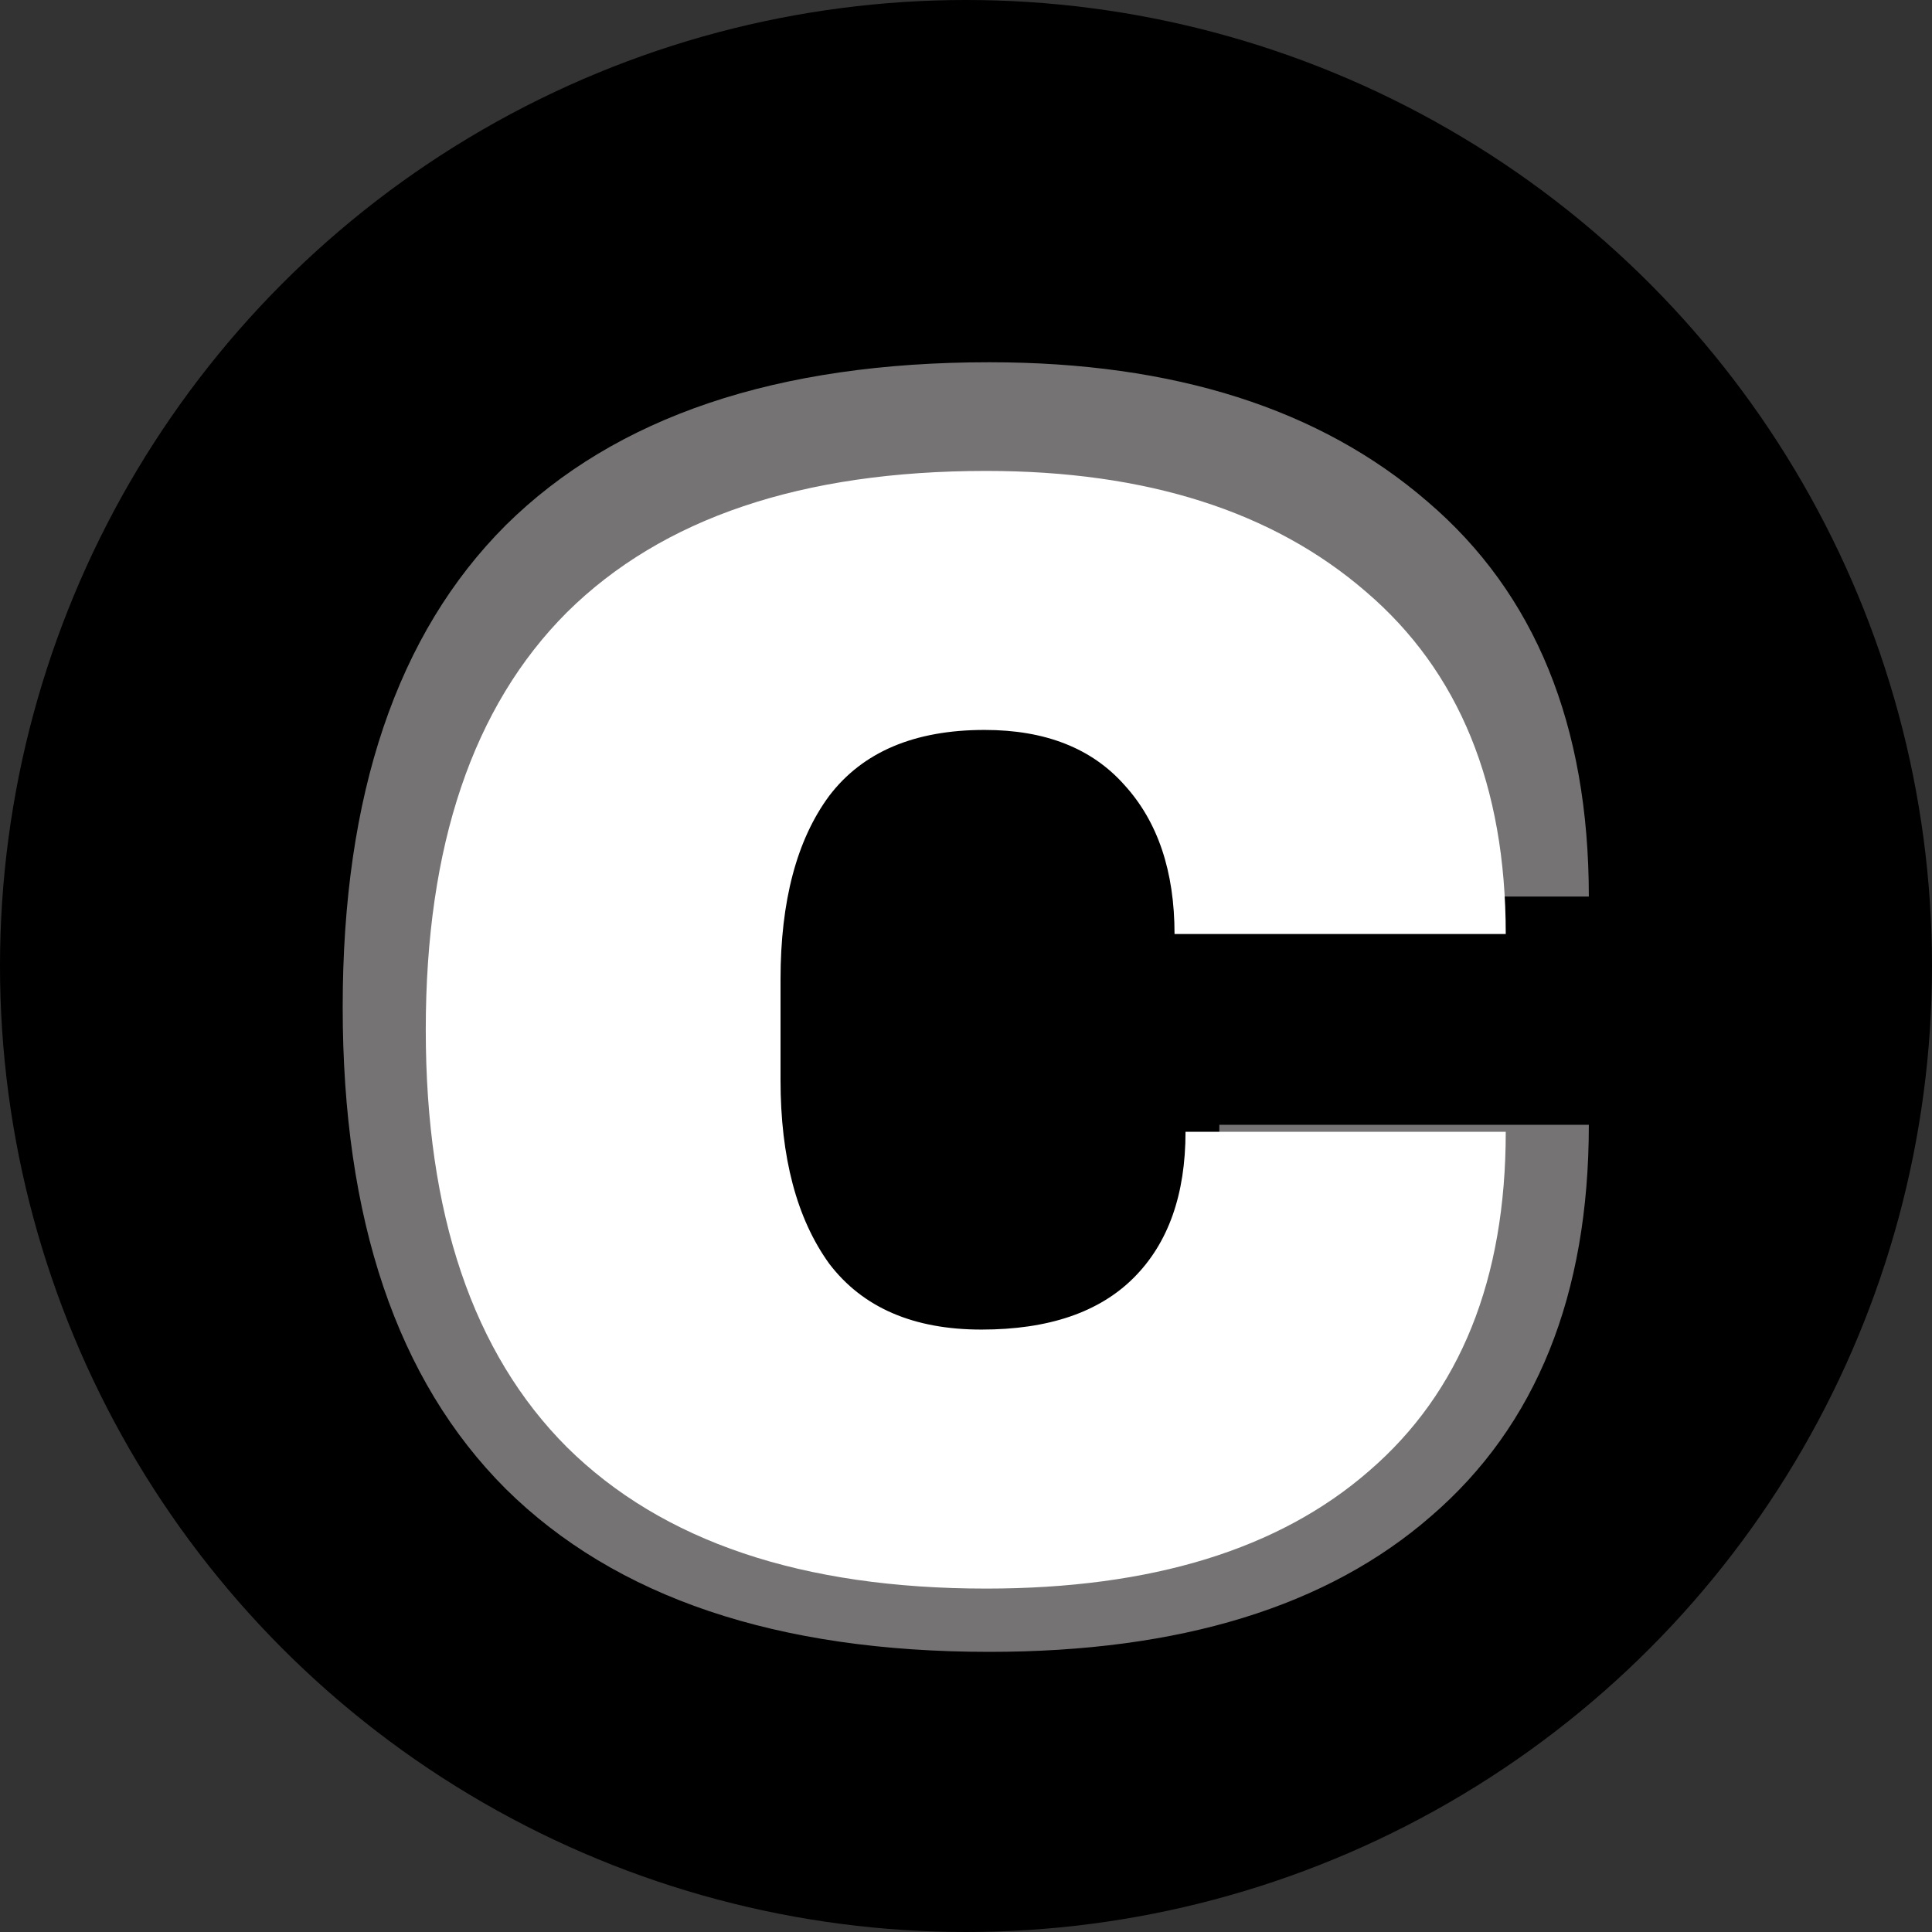 <svg width="16" height="16" viewBox="0 0 16 16" fill="none" xmlns="http://www.w3.org/2000/svg">
<rect x="0" y="0" width="16" height="16" fill="#333333" stroke="none"/>
<circle cx="8" cy="8" r="8" fill="black"/>
<path d="M8.193 3C9.723 3 10.933 3.385 11.823 4.155C12.713 4.915 13.158 6.005 13.158 7.425H9.993C9.993 6.825 9.833 6.35 9.513 6C9.203 5.65 8.758 5.475 8.178 5.475C7.508 5.475 7.013 5.685 6.693 6.105C6.383 6.525 6.228 7.11 6.228 7.86V8.82C6.228 9.56 6.383 10.145 6.693 10.575C7.013 10.995 7.498 11.205 8.148 11.205C8.788 11.205 9.273 11.04 9.603 10.71C9.933 10.38 10.098 9.915 10.098 9.315H13.158C13.158 10.725 12.723 11.805 11.853 12.555C10.993 13.305 9.773 13.68 8.193 13.68C6.433 13.68 5.098 13.23 4.188 12.33C3.288 11.43 2.838 10.1 2.838 8.34C2.838 6.58 3.288 5.25 4.188 4.35C5.098 3.45 6.433 3 8.193 3Z" fill="#757373"/>
<path d="M8.167 3.9C9.493 3.9 10.542 4.234 11.313 4.901C12.084 5.56 12.47 6.504 12.47 7.735H9.727C9.727 7.215 9.588 6.803 9.311 6.5C9.042 6.197 8.657 6.045 8.154 6.045C7.573 6.045 7.144 6.227 6.867 6.591C6.598 6.955 6.464 7.462 6.464 8.112V8.944C6.464 9.585 6.598 10.092 6.867 10.465C7.144 10.829 7.565 11.011 8.128 11.011C8.683 11.011 9.103 10.868 9.389 10.582C9.675 10.296 9.818 9.893 9.818 9.373H12.47C12.47 10.595 12.093 11.531 11.339 12.181C10.594 12.831 9.536 13.156 8.167 13.156C6.642 13.156 5.485 12.766 4.696 11.986C3.916 11.206 3.526 10.053 3.526 8.528C3.526 7.003 3.916 5.85 4.696 5.07C5.485 4.29 6.642 3.9 8.167 3.9Z" fill="white"/>
</svg>
